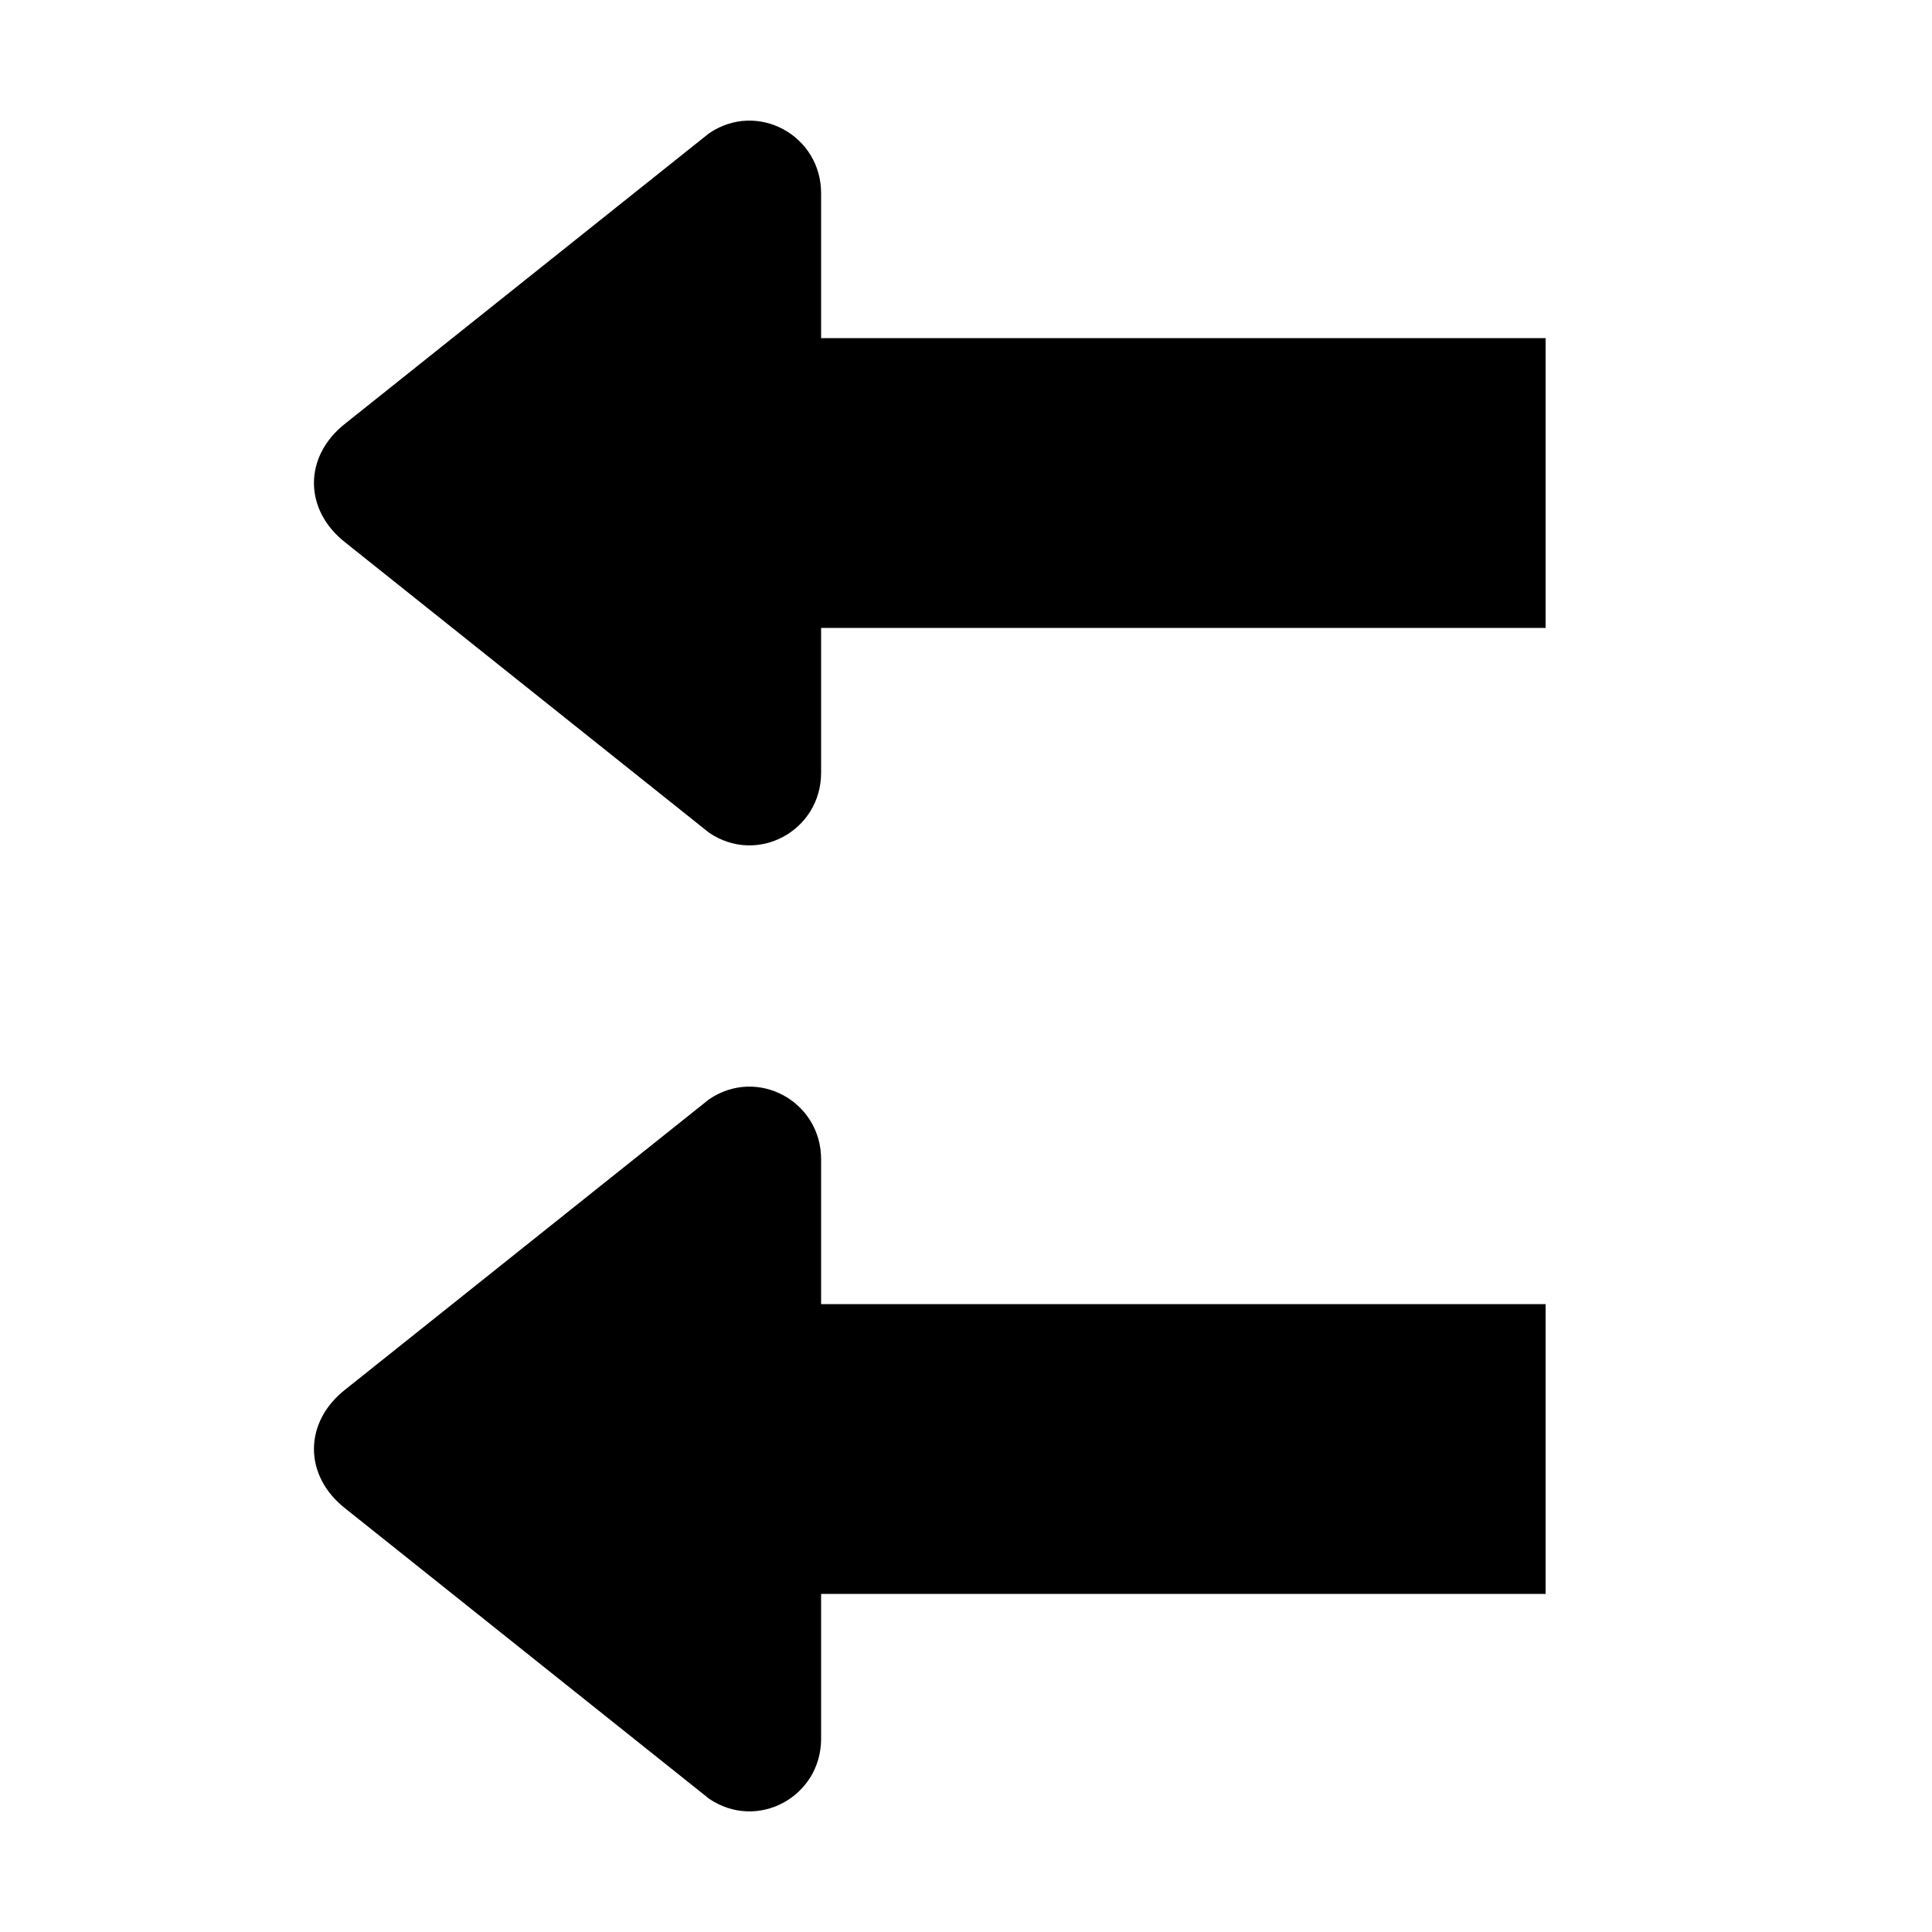 <?xml version="1.0" encoding="UTF-8"?><svg xmlns="http://www.w3.org/2000/svg" width="1024" height="1024" viewBox="0 0 1 1.0"><title>arrow-left-left</title><path id="icon-arrow-left-left" fill-rule="evenodd" d="M .8,.325 L .425,.325 L .425,.4 C .425,.43 .392,.448 .367,.431 L .179,.281 C .157,.264 .157,.236 .179,.219 L .367,.069 C .392,.052 .425,.07 .425,.1 L .425,.175 L .8,.175 L .8,.325 zM .8,.675 L .425,.675 L .425,.6 C .425,.57 .392,.552 .367,.569 L .179,.719 C .157,.736 .157,.764 .179,.781 L .367,.931 C .392,.948 .425,.93 .425,.9 L .425,.825 L .8,.825 L .8,.675 z" /></svg>